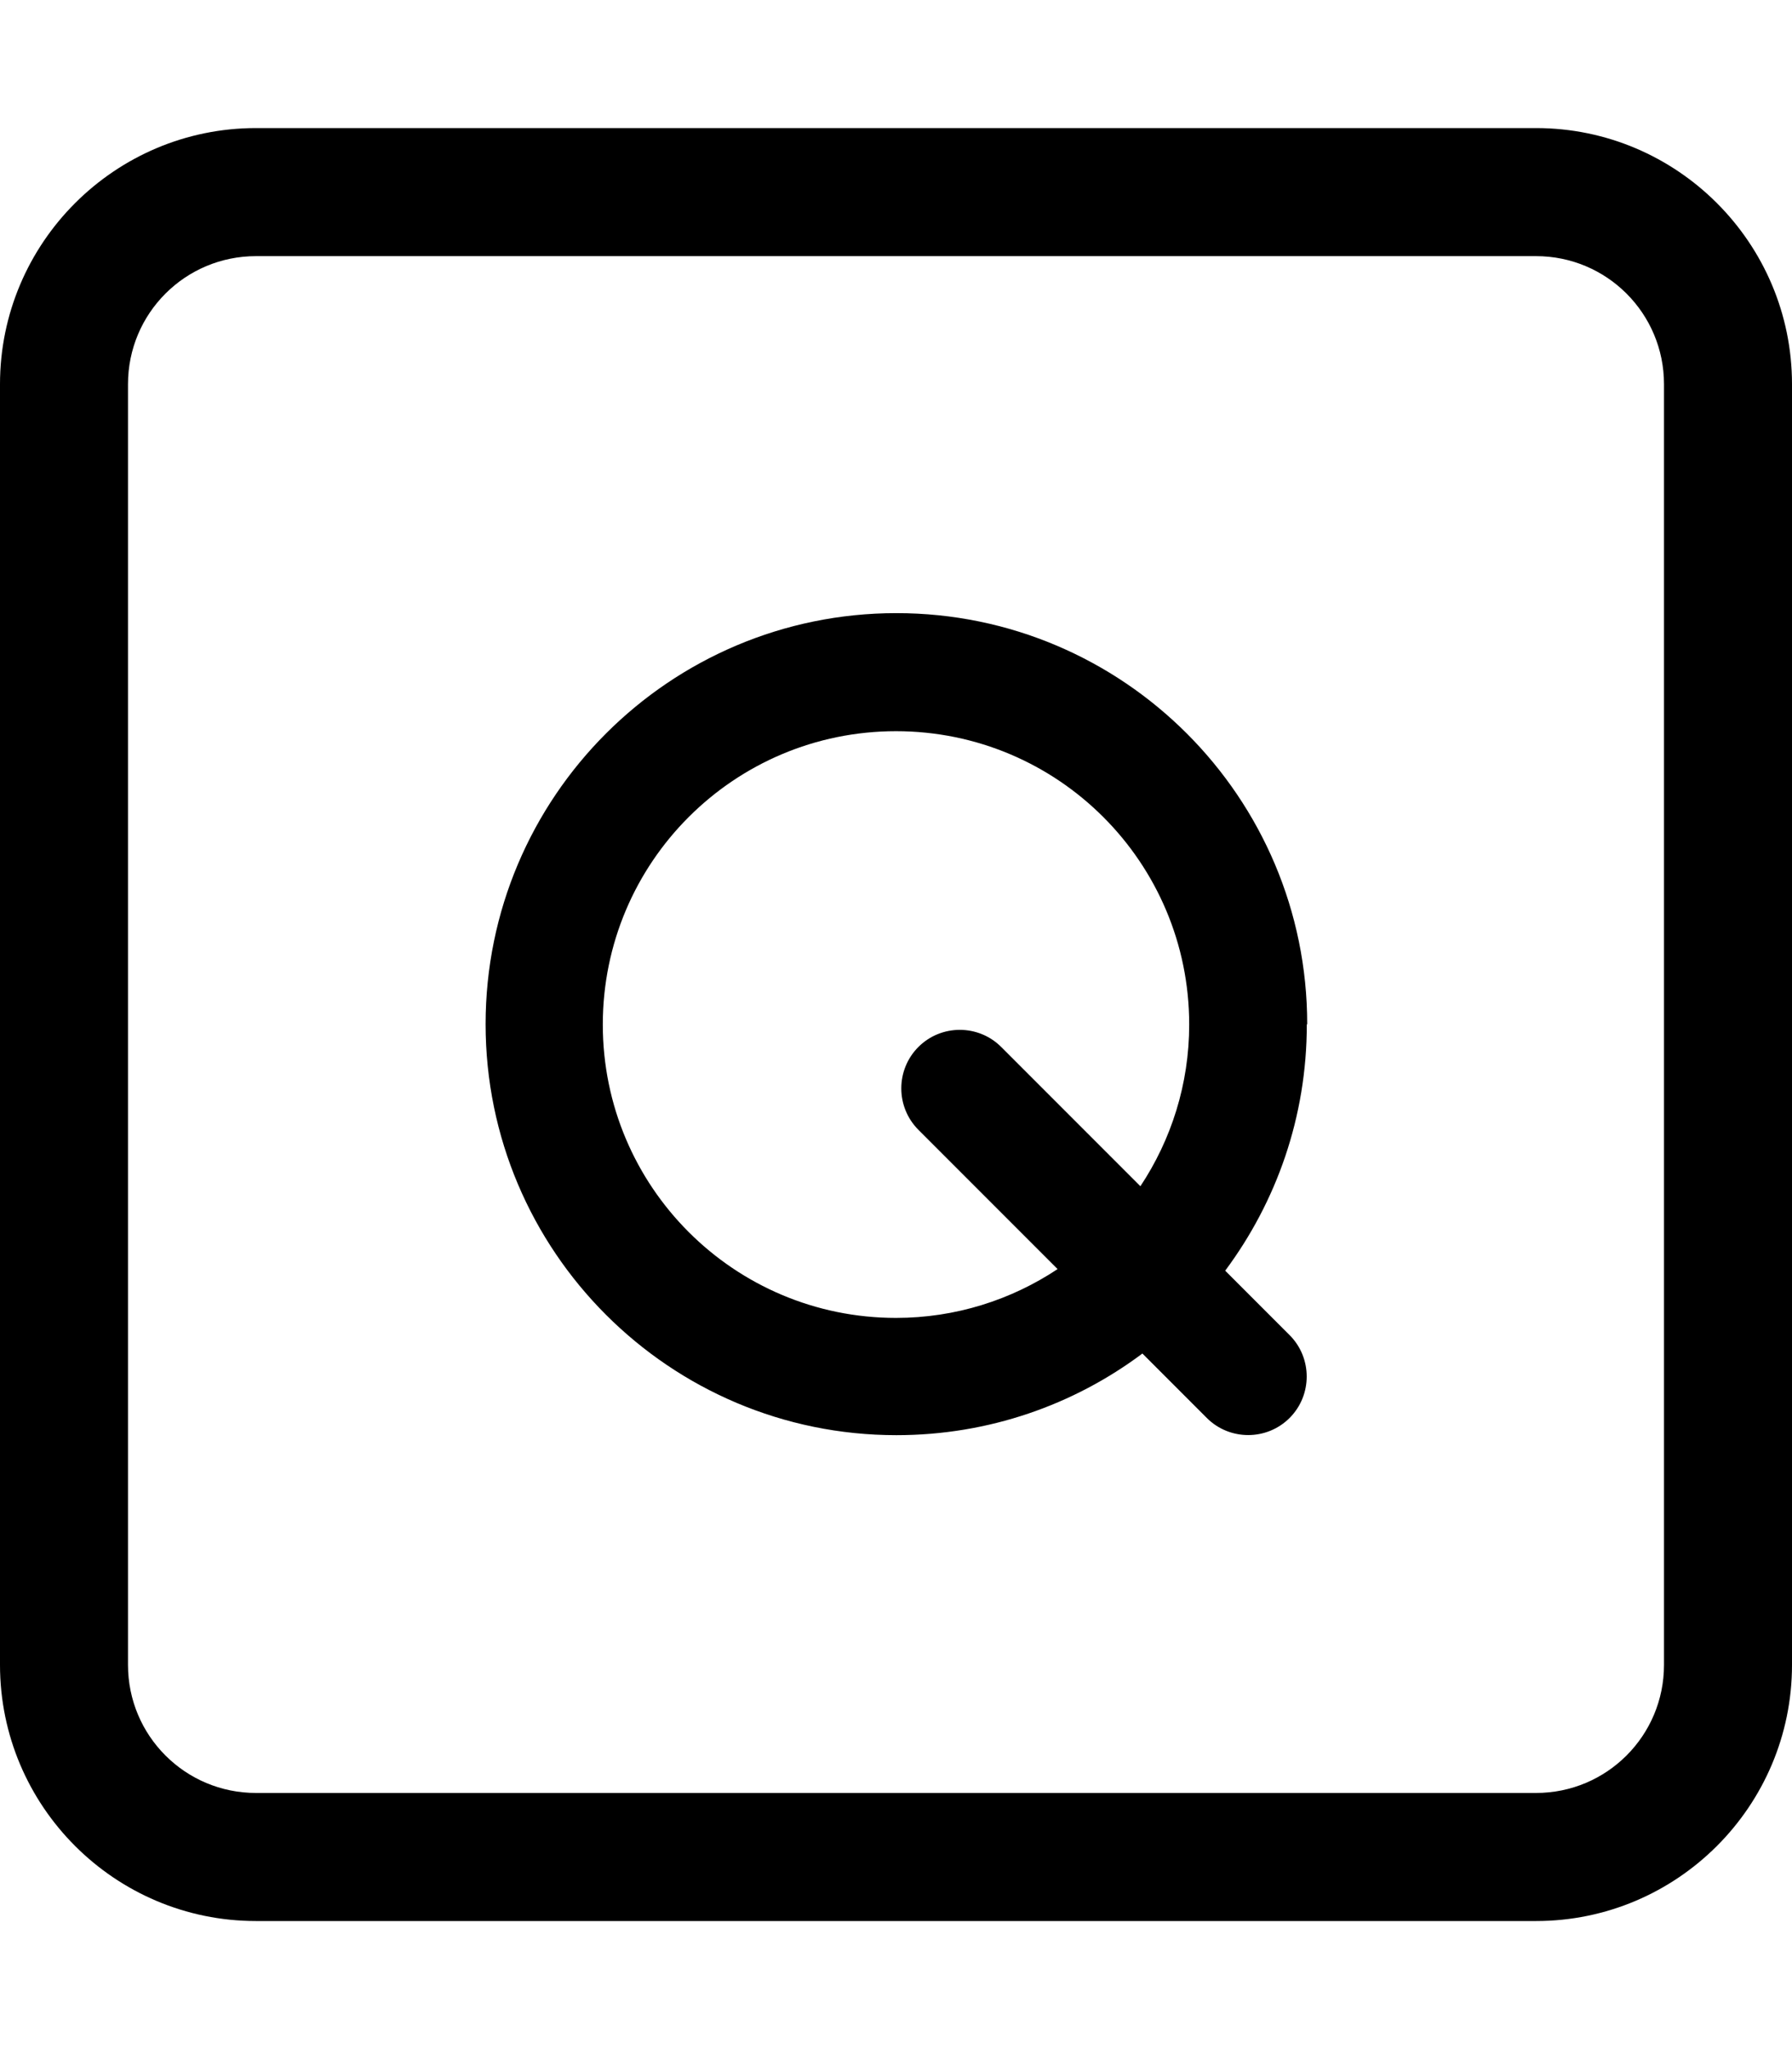 <svg xmlns="http://www.w3.org/2000/svg" viewBox="0 0 448 512"><!--! Font Awesome Pro 7.0.0 by @fontawesome - https://fontawesome.com License - https://fontawesome.com/license (Commercial License) Copyright 2025 Fonticons, Inc. --><path fill="currentColor" d="M64 64C46.3 64 32 78.3 32 96l0 320c0 17.7 14.3 32 32 32l320 0c17.7 0 32-14.3 32-32l0-320c0-17.7-14.3-32-32-32L64 64zM0 96C0 60.7 28.7 32 64 32l320 0c35.3 0 64 28.7 64 64l0 320c0 35.3-28.7 64-64 64L64 480c-35.3 0-64-28.7-64-64L0 96zM150.7 256c0 40.5 32.8 73.3 73.3 73.3 14.9 0 28.8-4.5 40.4-12.2l-34.8-34.8c-5.7-5.7-5.7-15 0-20.7s15-5.7 20.7 0l34.8 34.8c7.7-11.6 12.2-25.5 12.2-40.4 0-40.5-32.8-73.3-73.3-73.3s-73.3 32.8-73.3 73.3zm176 0c0 23.1-7.6 44.3-20.4 61.5l16.1 16.1c5.7 5.7 5.7 15 0 20.7s-15 5.7-20.7 0l-16.1-16.1c-17.1 12.8-38.4 20.4-61.5 20.4-56.7 0-102.7-46-102.7-102.7s46-102.7 102.7-102.7 102.7 46 102.7 102.7z"/></svg>